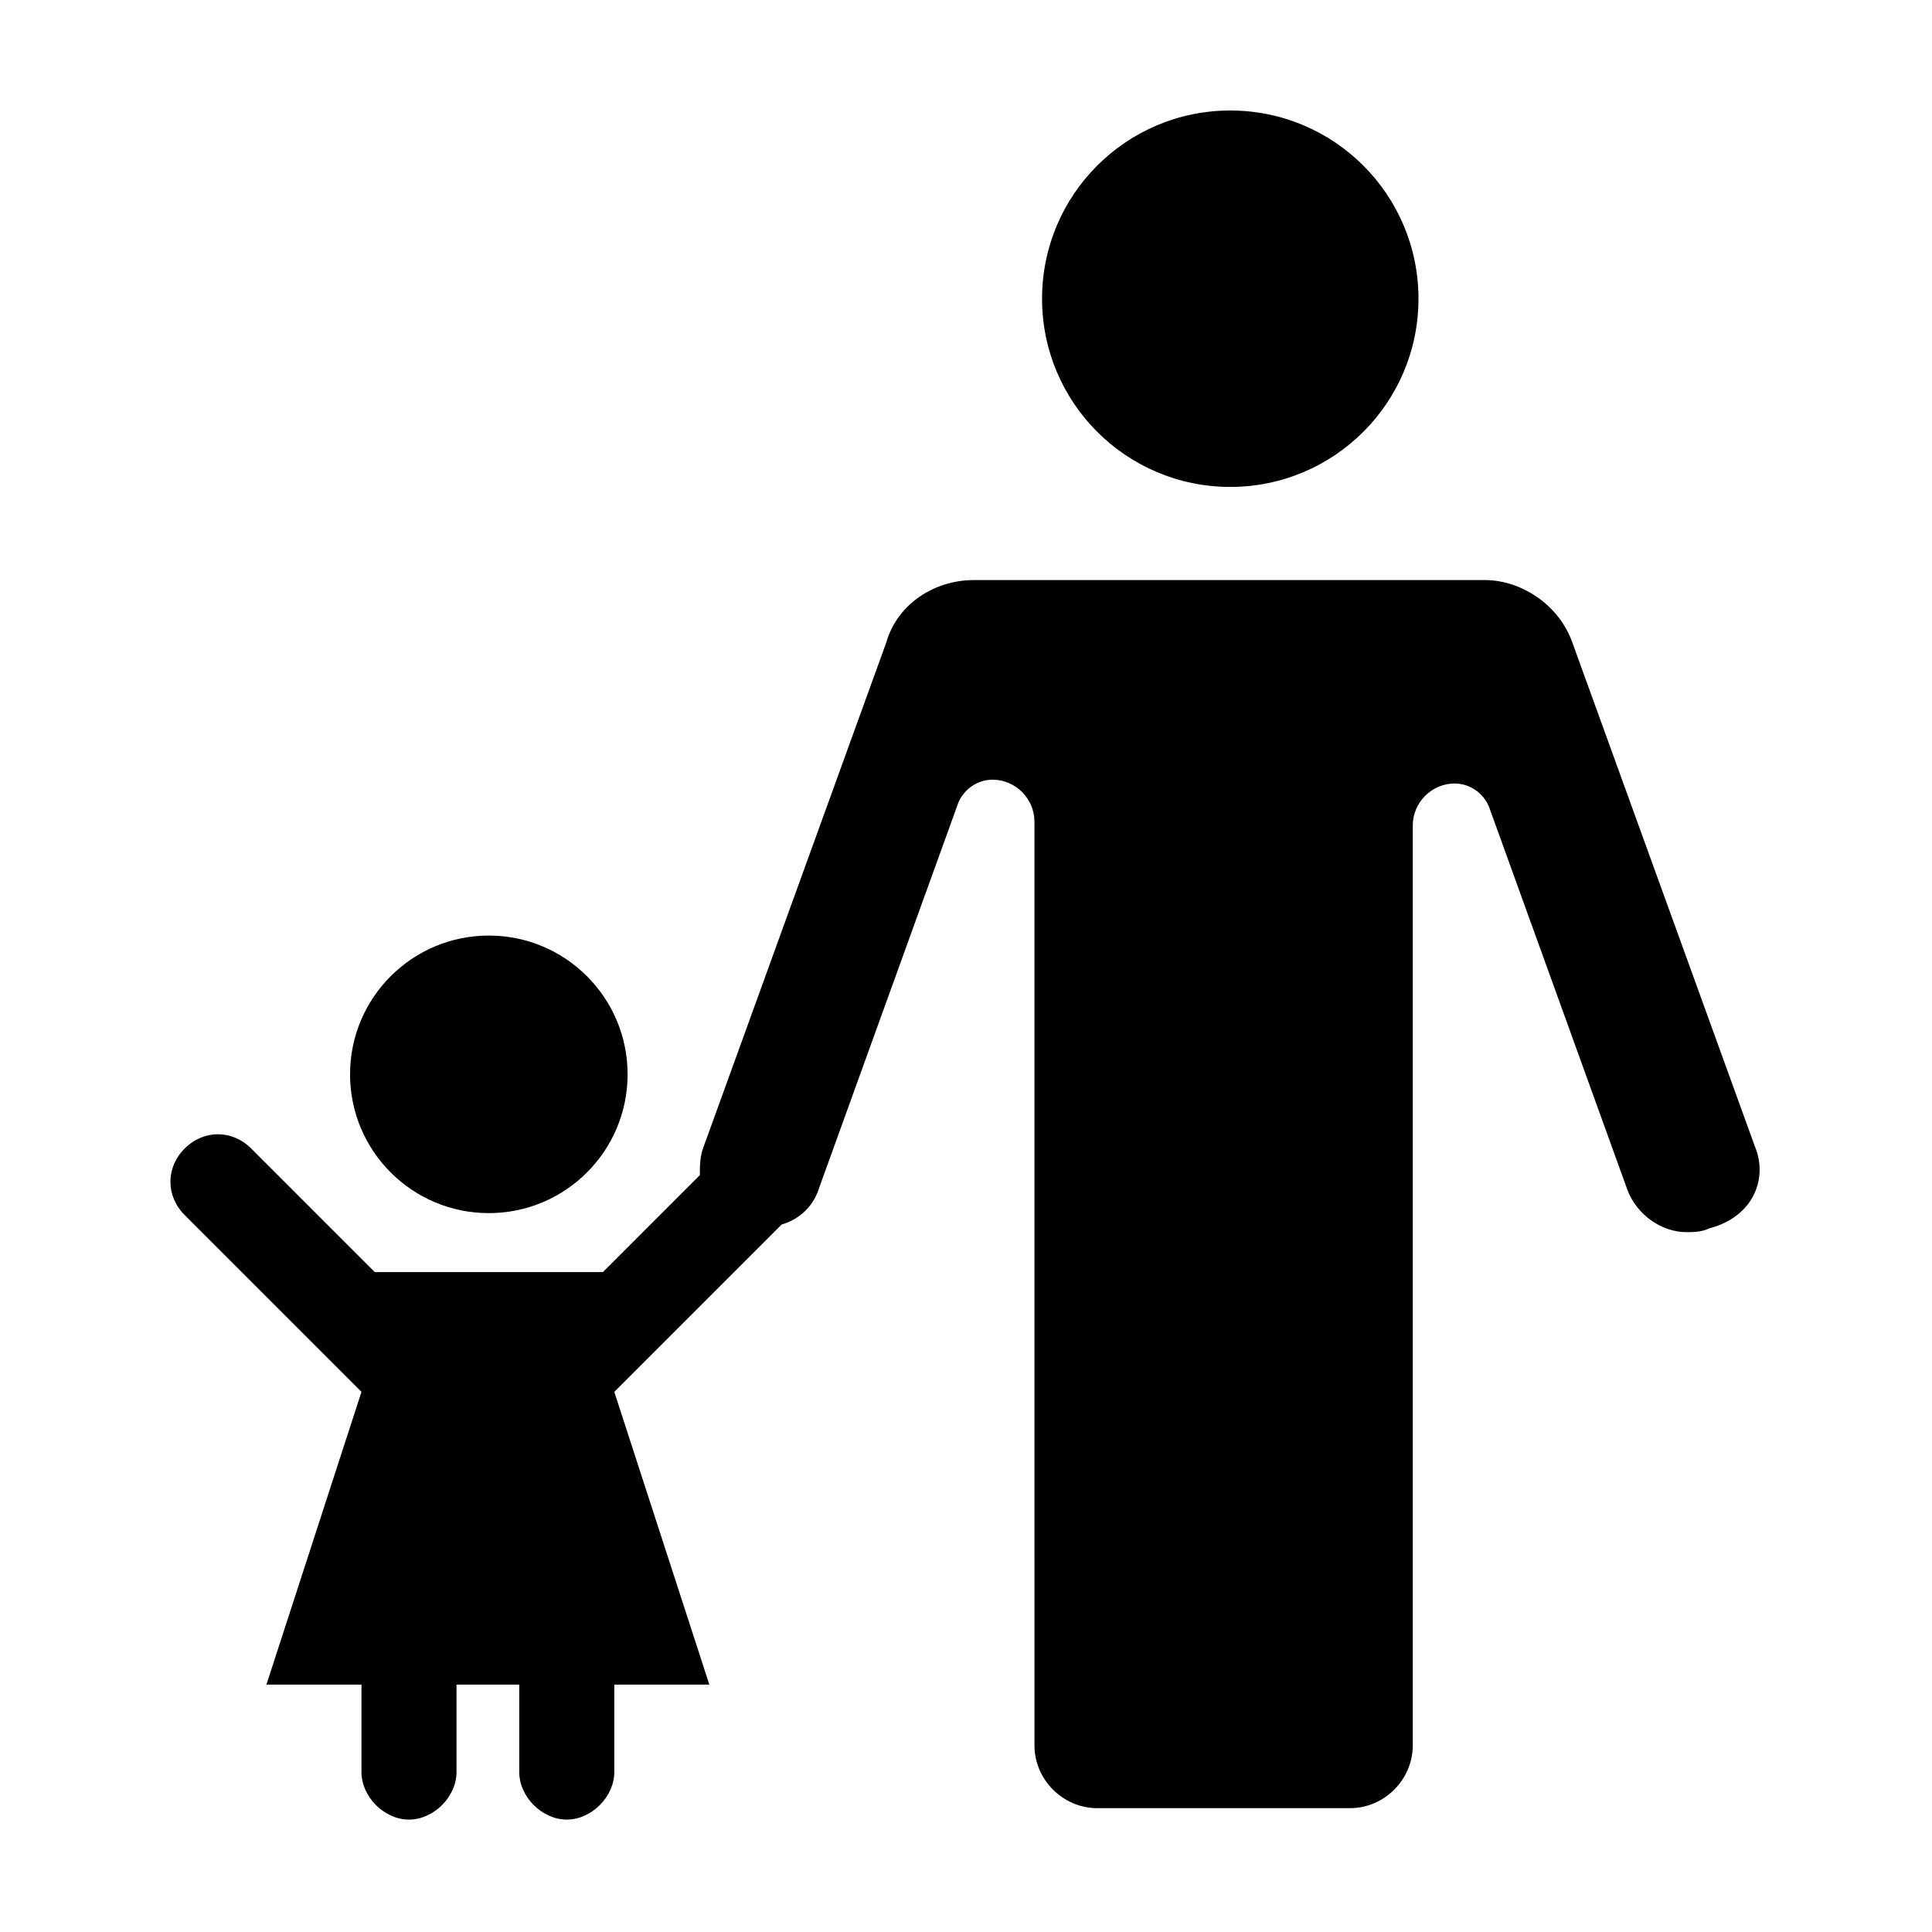 <?xml version="1.0" encoding="UTF-8"?>
<!-- Uploaded to: ICON Repo, www.svgrepo.com, Generator: ICON Repo Mixer Tools -->
<svg fill="#000000" width="800px" height="800px" version="1.1" viewBox="144 144 512 512" xmlns="http://www.w3.org/2000/svg">
 <g>
  <path d="m519.91 223.16c0 27.547-22.332 49.879-49.879 49.879s-49.875-22.332-49.875-49.879 22.328-49.875 49.875-49.875 49.879 22.328 49.879 49.875"/>
  <path d="m609.08 447.86-48.363-133.51c-3.527-10.078-13.602-16.625-23.176-16.625h-135.52c-10.078 0-20.152 6.047-23.176 16.625l-48.367 133.51c-1.008 2.519-1.008 5.039-1.008 7.559l-25.695 25.695h-60.457l-32.746-32.746c-5.039-5.039-12.594-5.039-17.633 0-5.039 5.039-5.039 12.594 0 17.633l46.855 46.855-25.191 77.586h25.191v23.176c0 6.551 6.047 12.594 12.594 12.594 6.551 0 12.594-6.047 12.594-12.594v-23.176h16.625v23.176c0 6.551 6.047 12.594 12.594 12.594 6.551 0 12.594-6.047 12.594-12.594v-23.176h25.191l-25.191-77.586 44.336-44.336c5.039-1.512 8.566-5.039 10.078-10.078l36.777-101.77c1.512-3.527 5.039-6.047 9.07-6.047 6.047 0 11.082 5.039 11.082 11.082l0.004 244.85c0 9.07 7.559 16.625 16.625 16.625h67.008c9.07 0 16.625-7.559 16.625-16.625v-243.84c0-6.047 5.039-11.082 11.082-11.082 4.031 0 7.559 2.519 9.07 6.047l36.777 101.77c2.519 6.551 9.07 11.082 15.617 11.082 1.512 0 4.031 0 6.047-1.008 11.586-3.023 15.617-13.098 12.09-21.664z"/>
  <path d="m310.32 428.71c0 20.312-16.465 36.777-36.777 36.777s-36.777-16.465-36.777-36.777 16.465-36.777 36.777-36.777 36.777 16.465 36.777 36.777"/>
 </g>
</svg>
